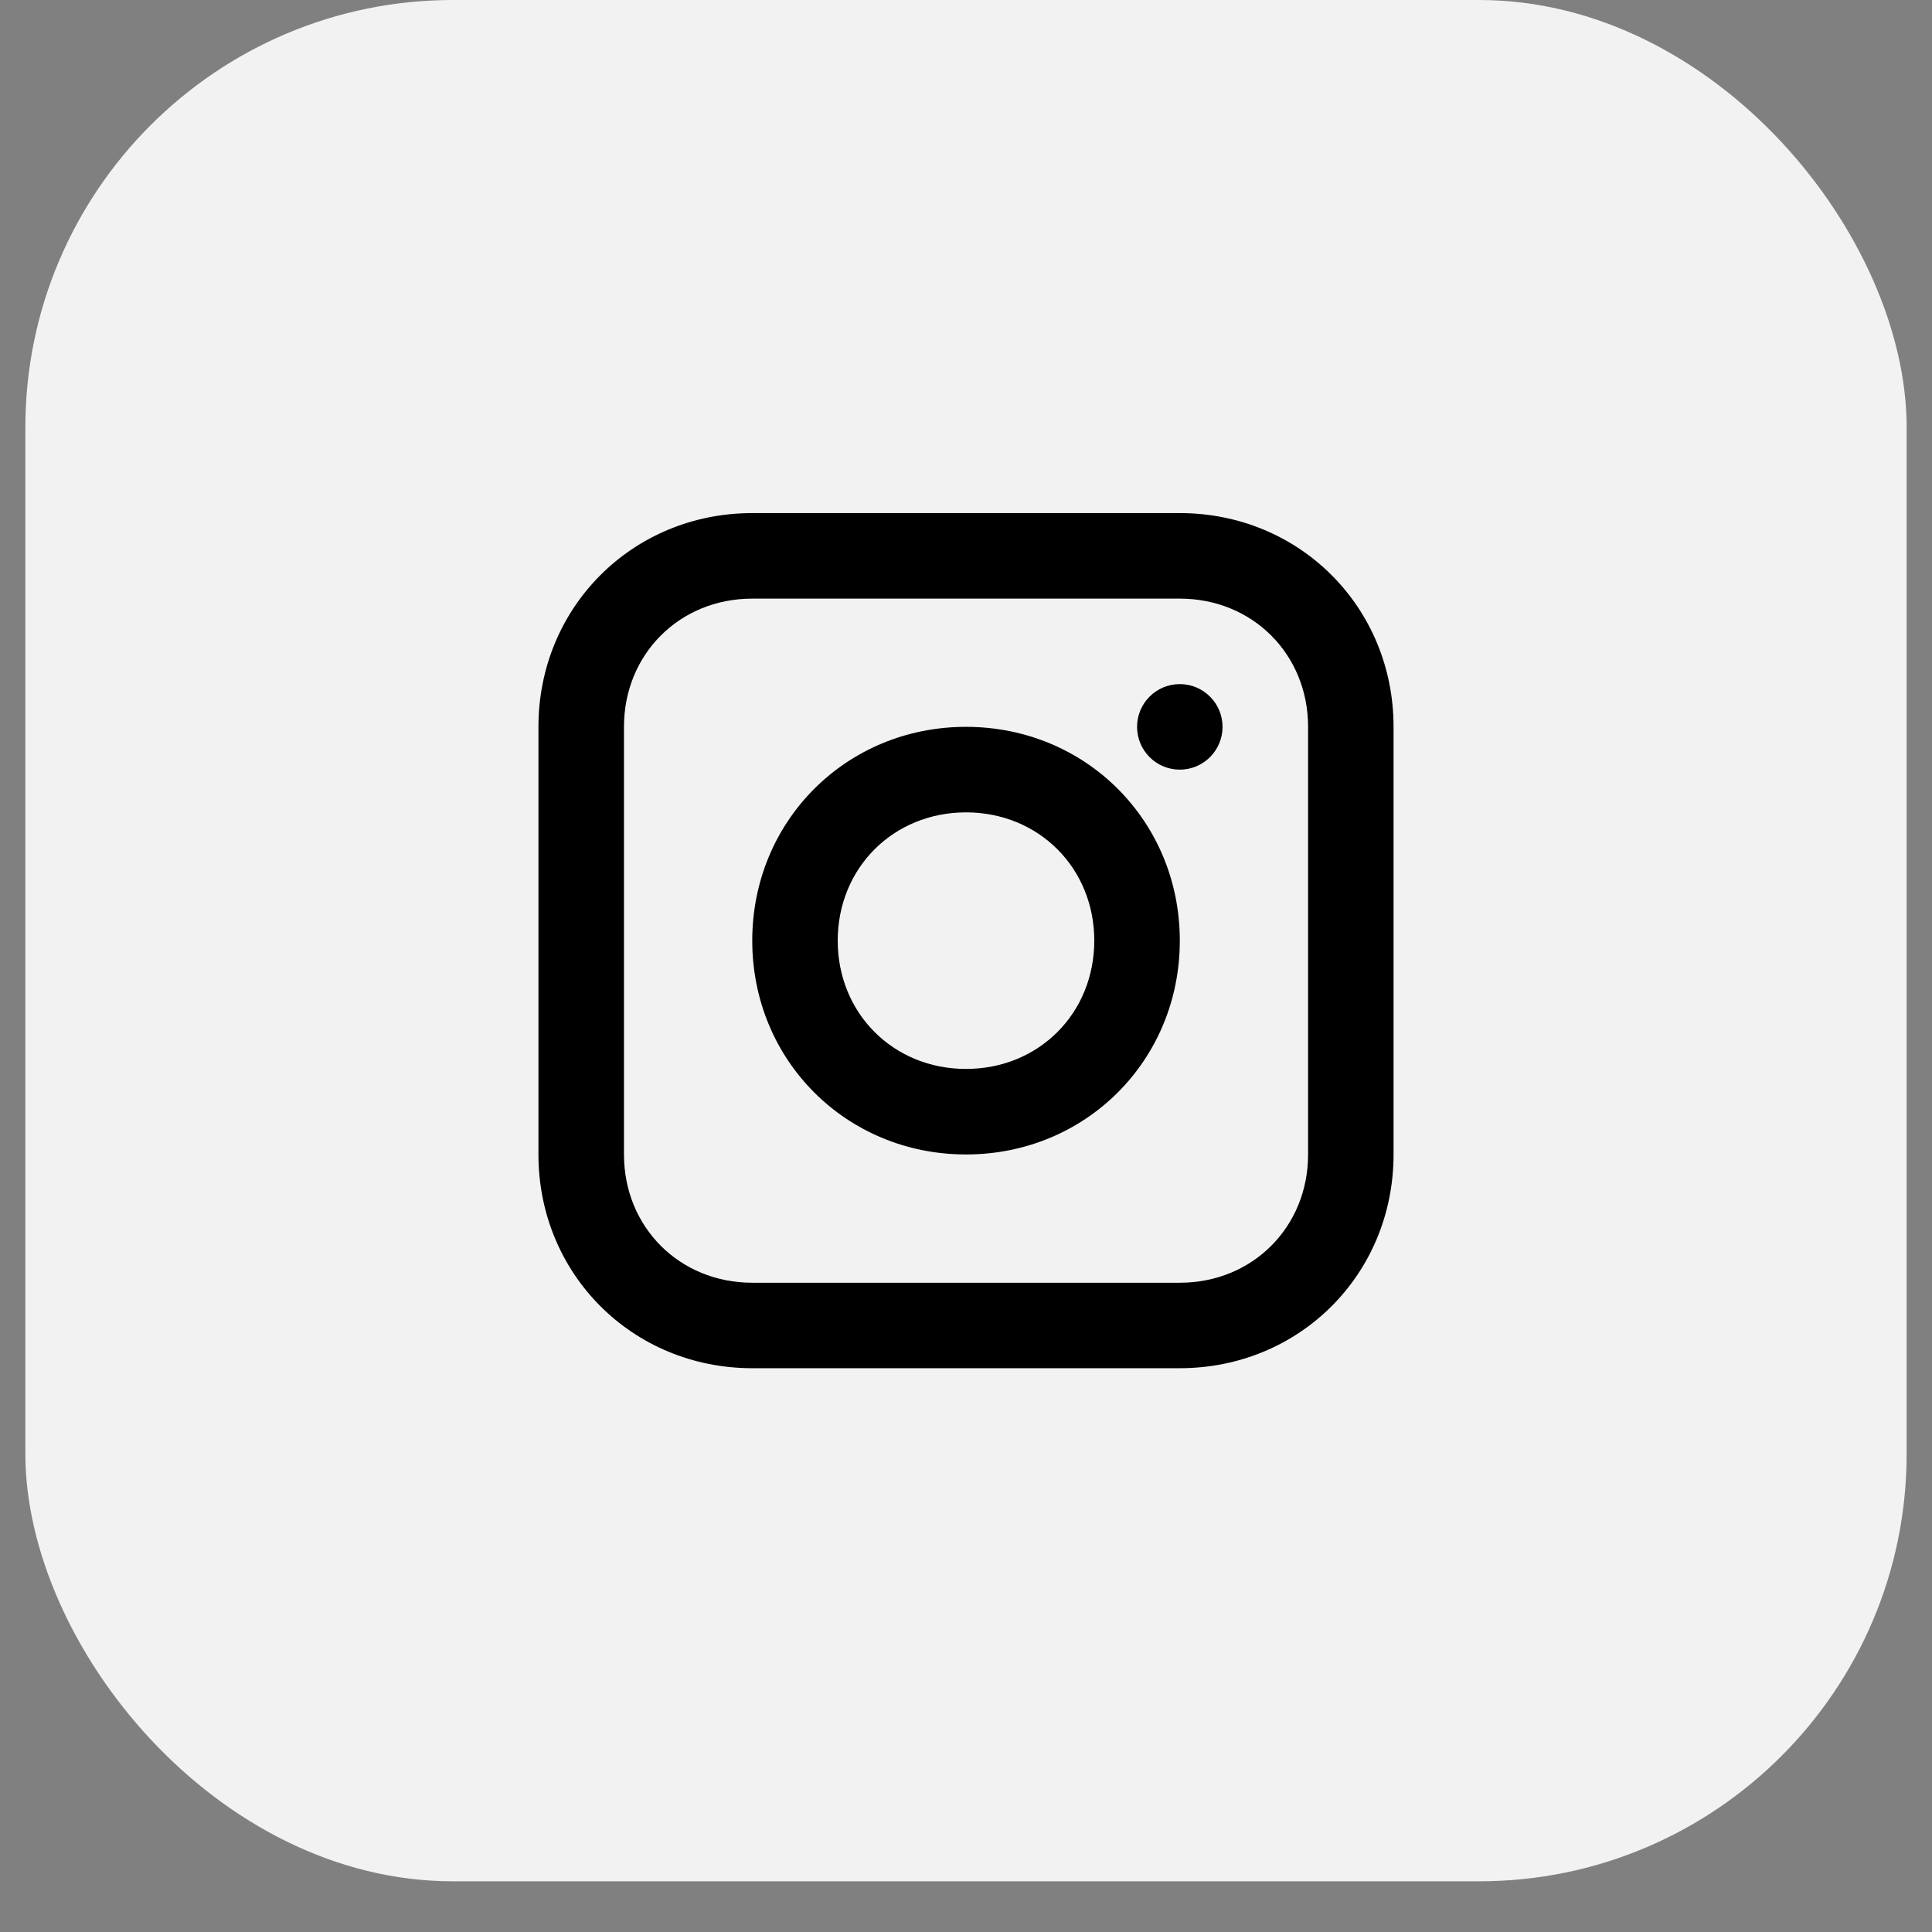 <svg width="33" height="33" viewBox="0 0 33 33" fill="none" xmlns="http://www.w3.org/2000/svg">
<rect x="0" y="0" width="33" height="33" fill="#808080" stroke="none"/>
<rect x="0.433" width="32.134" height="32.134" rx="7.303" fill="#F2F2F2"/>
<g clip-path="url(#clip0_797_1358)">
<path fill-rule="evenodd" clip-rule="evenodd" d="M20.152 8.764H12.849C10.804 8.764 9.197 10.371 9.197 12.415V19.719C9.197 21.764 10.804 23.37 12.849 23.37H20.152C22.197 23.37 23.803 21.764 23.803 19.719V12.415C23.803 10.371 22.197 8.764 20.152 8.764ZM22.343 19.719C22.343 20.96 21.393 21.91 20.152 21.91H12.849C11.607 21.91 10.658 20.96 10.658 19.719V12.415C10.658 11.174 11.607 10.225 12.849 10.225H20.152C21.393 10.225 22.343 11.174 22.343 12.415V19.719ZM16.5 12.415C14.455 12.415 12.849 14.022 12.849 16.067C12.849 18.112 14.455 19.719 16.5 19.719C18.545 19.719 20.152 18.112 20.152 16.067C20.152 14.022 18.545 12.415 16.5 12.415ZM16.5 18.258C15.259 18.258 14.309 17.309 14.309 16.067C14.309 14.826 15.259 13.876 16.5 13.876C17.742 13.876 18.691 14.826 18.691 16.067C18.691 17.309 17.742 18.258 16.5 18.258ZM20.882 12.415C20.882 12.819 20.555 13.146 20.152 13.146C19.748 13.146 19.422 12.819 19.422 12.415C19.422 12.012 19.748 11.685 20.152 11.685C20.555 11.685 20.882 12.012 20.882 12.415Z" fill="black"/>
</g>
<defs>
<clipPath id="clip0_797_1358">
<rect width="14.606" height="14.606" fill="white" transform="translate(9.197 8.764)"/>
</clipPath>
</defs>
</svg>
